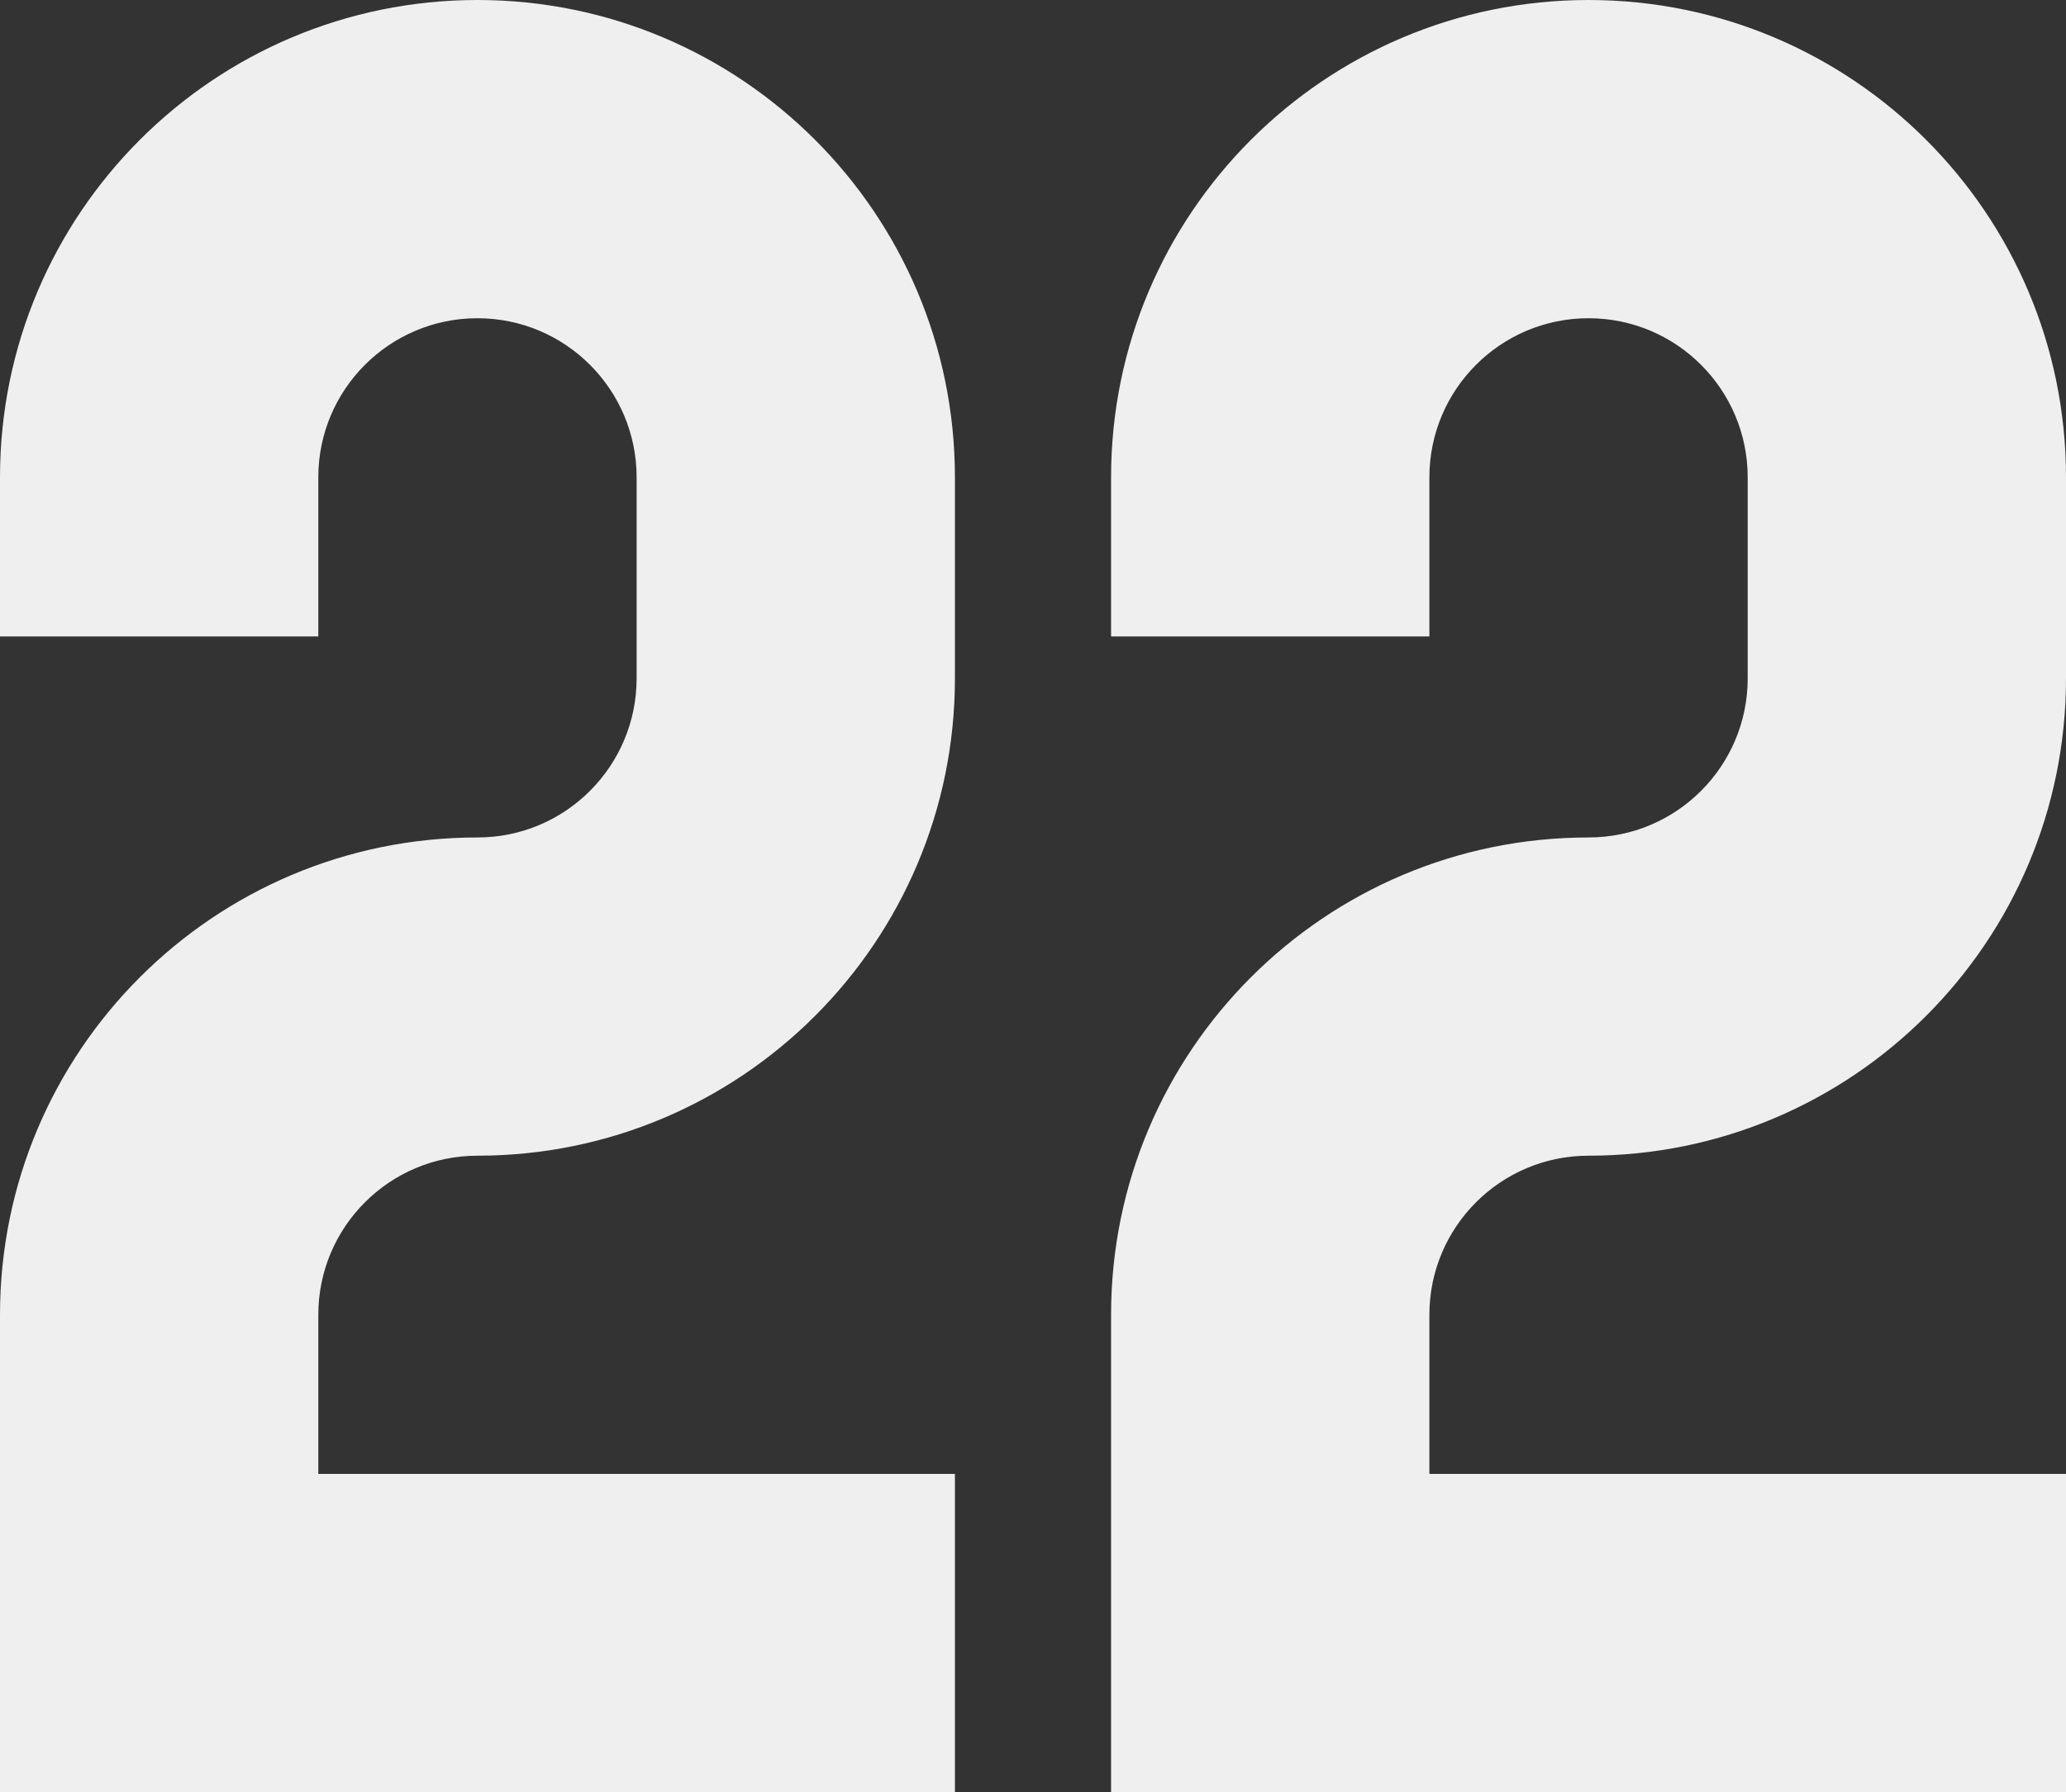 <?xml version="1.0" encoding="UTF-8"?>
<svg id="Layer_2" data-name="Layer 2" xmlns="http://www.w3.org/2000/svg" viewBox="0 0 116.83 101.37">
  <rect x="0" y="0" width="116.83" height="101.37" fill="#333333" stroke="none"/>
  <defs>
    <style>
      .cls-1 {
        fill: #efefef;
      }
    </style>
  </defs>
  <g id="Layer_1-2" data-name="Layer 1">
    <g>
      <path class="cls-1" d="m27,65.37c14.91,0,27-12.09,27-27v-11.37C54,12.09,41.91,0,27,0S0,12.09,0,27v9h18v-9c0-4.97,4.03-9,9-9s9,4.03,9,9v11.37c0,4.97-4.03,9-9,9-14.91,0-27,12.09-27,27v27h54v-18H18v-9c0-4.97,4.03-9,9-9Z"/>
      <path class="cls-1" d="m89.83,65.37c14.91,0,27-12.09,27-27v-11.37c0-14.91-12.09-27-27-27s-27,12.09-27,27v9h18v-9c0-4.97,4.03-9,9-9s9,4.03,9,9v11.37c0,4.97-4.03,9-9,9-14.91,0-27,12.09-27,27v27h54v-18h-36v-9c0-4.97,4.03-9,9-9Z"/>
    </g>
  </g>
</svg>